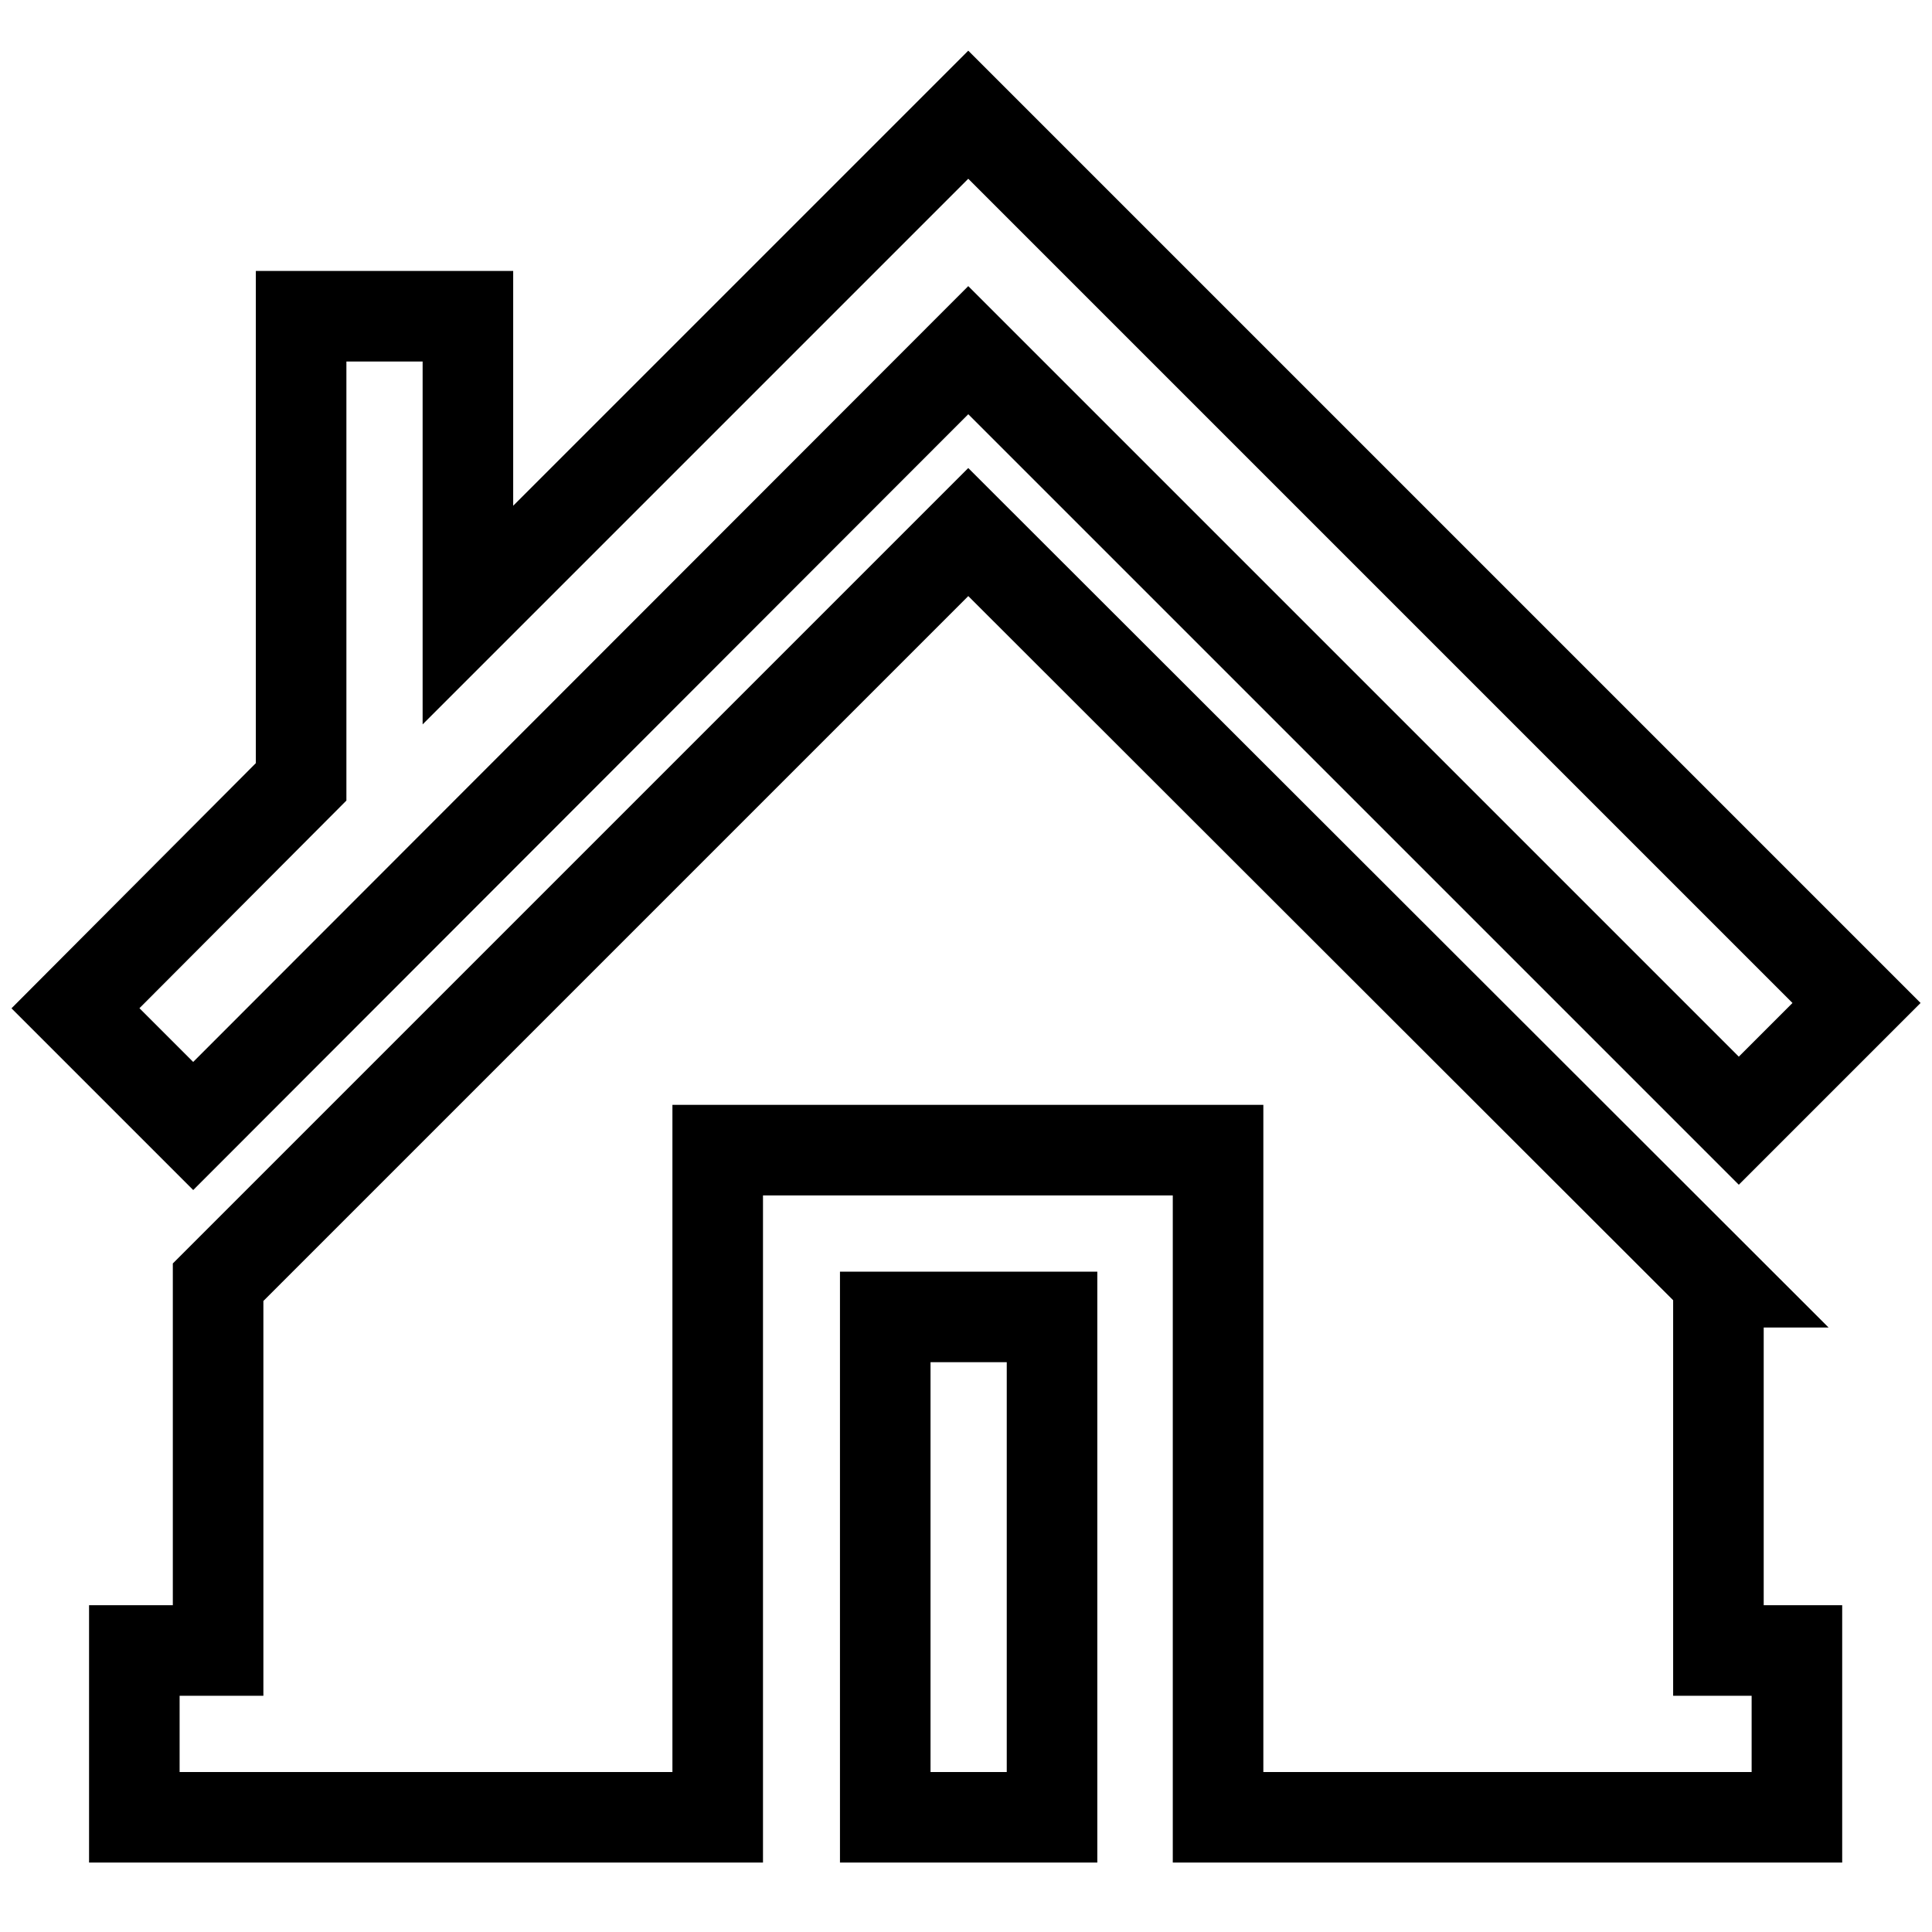 <?xml version="1.0" encoding="utf-8"?>
<!-- Svg Vector Icons : http://www.onlinewebfonts.com/icon -->
<!DOCTYPE svg PUBLIC "-//W3C//DTD SVG 1.1//EN" "http://www.w3.org/Graphics/SVG/1.1/DTD/svg11.dtd">
<svg version="1.1" xmlns="http://www.w3.org/2000/svg" xmlns:xlink="http://www.w3.org/1999/xlink" x="0px" y="0px" viewBox="0 0 256 256" enable-background="new 0 0 256 256" xml:space="preserve">
<g> <path stroke-width="12" fill-opacity="0" stroke="#000000"  d="M128.3,46.4l102.1,102.1l15.6-15.6L128.3,15.2L62,81.5V41.9H39.9v61.7l-29.9,30l15.6,15.6L128.3,46.4z  M227.8,169.9l-99.5-99.4l-99.4,99.4v48.8H17.8v22.1h77.3v-88.4h66.3v88.4h76.7v-22.1h-10.4V169.9z M117.3,174.5h22.1v66.3h-22.1 V174.5z"/></g>
</svg>